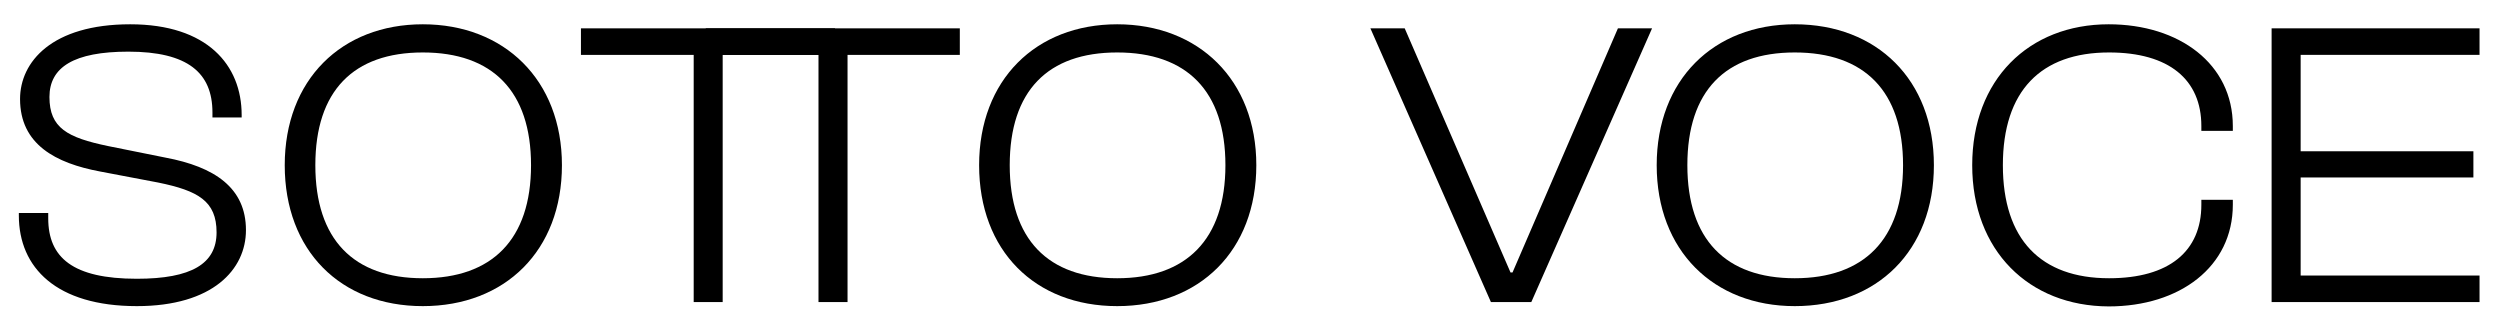 <svg xmlns="http://www.w3.org/2000/svg" id="e192fb0d-f99e-4f77-85b1-5eba820f31bd" data-name="Capa 1" viewBox="0 0 431.28 54.89"><path d="M3.25,37.17v-.43H8.32v.92c0,6.77,4.23,10.43,15.29,10.43,9.45,0,13.75-2.61,13.75-8s-3.17-7.19-10.08-8.6l-10-1.9C9.59,28.15,3.46,24.91,3.46,17.08c0-6.41,5.5-12.89,19-12.89,13.32,0,19.23,7.05,19.23,15.64v.43H36.65v-.85c0-6.84-4.23-10.5-14.51-10.5-9.38,0-13.61,2.68-13.61,7.82,0,5.36,3.11,7,10.08,8.46l9.94,2C37,28.78,42.43,32.38,42.43,39.7c0,6.77-5.71,13.11-18.82,13.11C9.73,52.81,3.25,46.19,3.25,37.17Z"></path><path d="M49.12,28.5c0-14.73,9.79-24.31,23.82-24.31s24,9.58,24,24.31-9.8,24.31-24,24.31S49.12,43.23,49.12,28.5Zm42.49,0c0-12.82-6.69-19.45-18.67-19.45S54.4,15.68,54.4,28.5,61,48,72.94,48,91.61,41.32,91.61,28.5Z"></path><path d="M119.67,52.11V9.47H100.22V4.89h43.83V9.47H124.67V52.11Z"></path><path d="M141.2,52.11V9.47H121.75V4.89h43.83V9.47H146.21V52.11Z"></path><path d="M168.91,28.5c0-14.73,9.79-24.31,23.82-24.31s24,9.58,24,24.31-9.8,24.31-24,24.31S168.91,43.23,168.91,28.5Zm42.49,0c0-12.82-6.69-19.45-18.67-19.45s-18.54,6.63-18.54,19.45S180.82,48,192.73,48,211.4,41.32,211.4,28.5Z"></path><path d="M257.2,52.11,236.41,4.89h5.92L260.58,47h.35L279.11,4.89H285L264.17,52.11Z"></path><path d="M285.8,28.5c0-14.73,9.8-24.31,23.82-24.31,14.17,0,24,9.58,24,24.31s-9.79,24.31-24,24.31C295.6,52.81,285.8,43.23,285.8,28.5Zm42.5,0c0-12.82-6.7-19.45-18.68-19.45s-18.53,6.63-18.53,19.45S297.71,48,309.62,48,328.3,41.32,328.3,28.5Z"></path><path d="M340.23,28.5c0-14.73,9.73-24.31,23.54-24.31,12.19,0,21.42,6.83,21.42,17.55v.84h-5.43v-.84c0-8-5.56-12.69-15.92-12.69-11.77,0-18.32,6.63-18.32,19.45S352.07,48,363.84,48c10.36,0,15.92-4.65,15.92-12.69v-.84h5.43v.84c0,10.72-9.16,17.55-21.42,17.55C350,52.81,340.23,43.23,340.23,28.5Z"></path><path d="M391.88,52.11V4.89h35.87V9.47H396.89V26.1h29.8v4.51h-29.8V47.53h30.86v4.58Z"></path></svg>